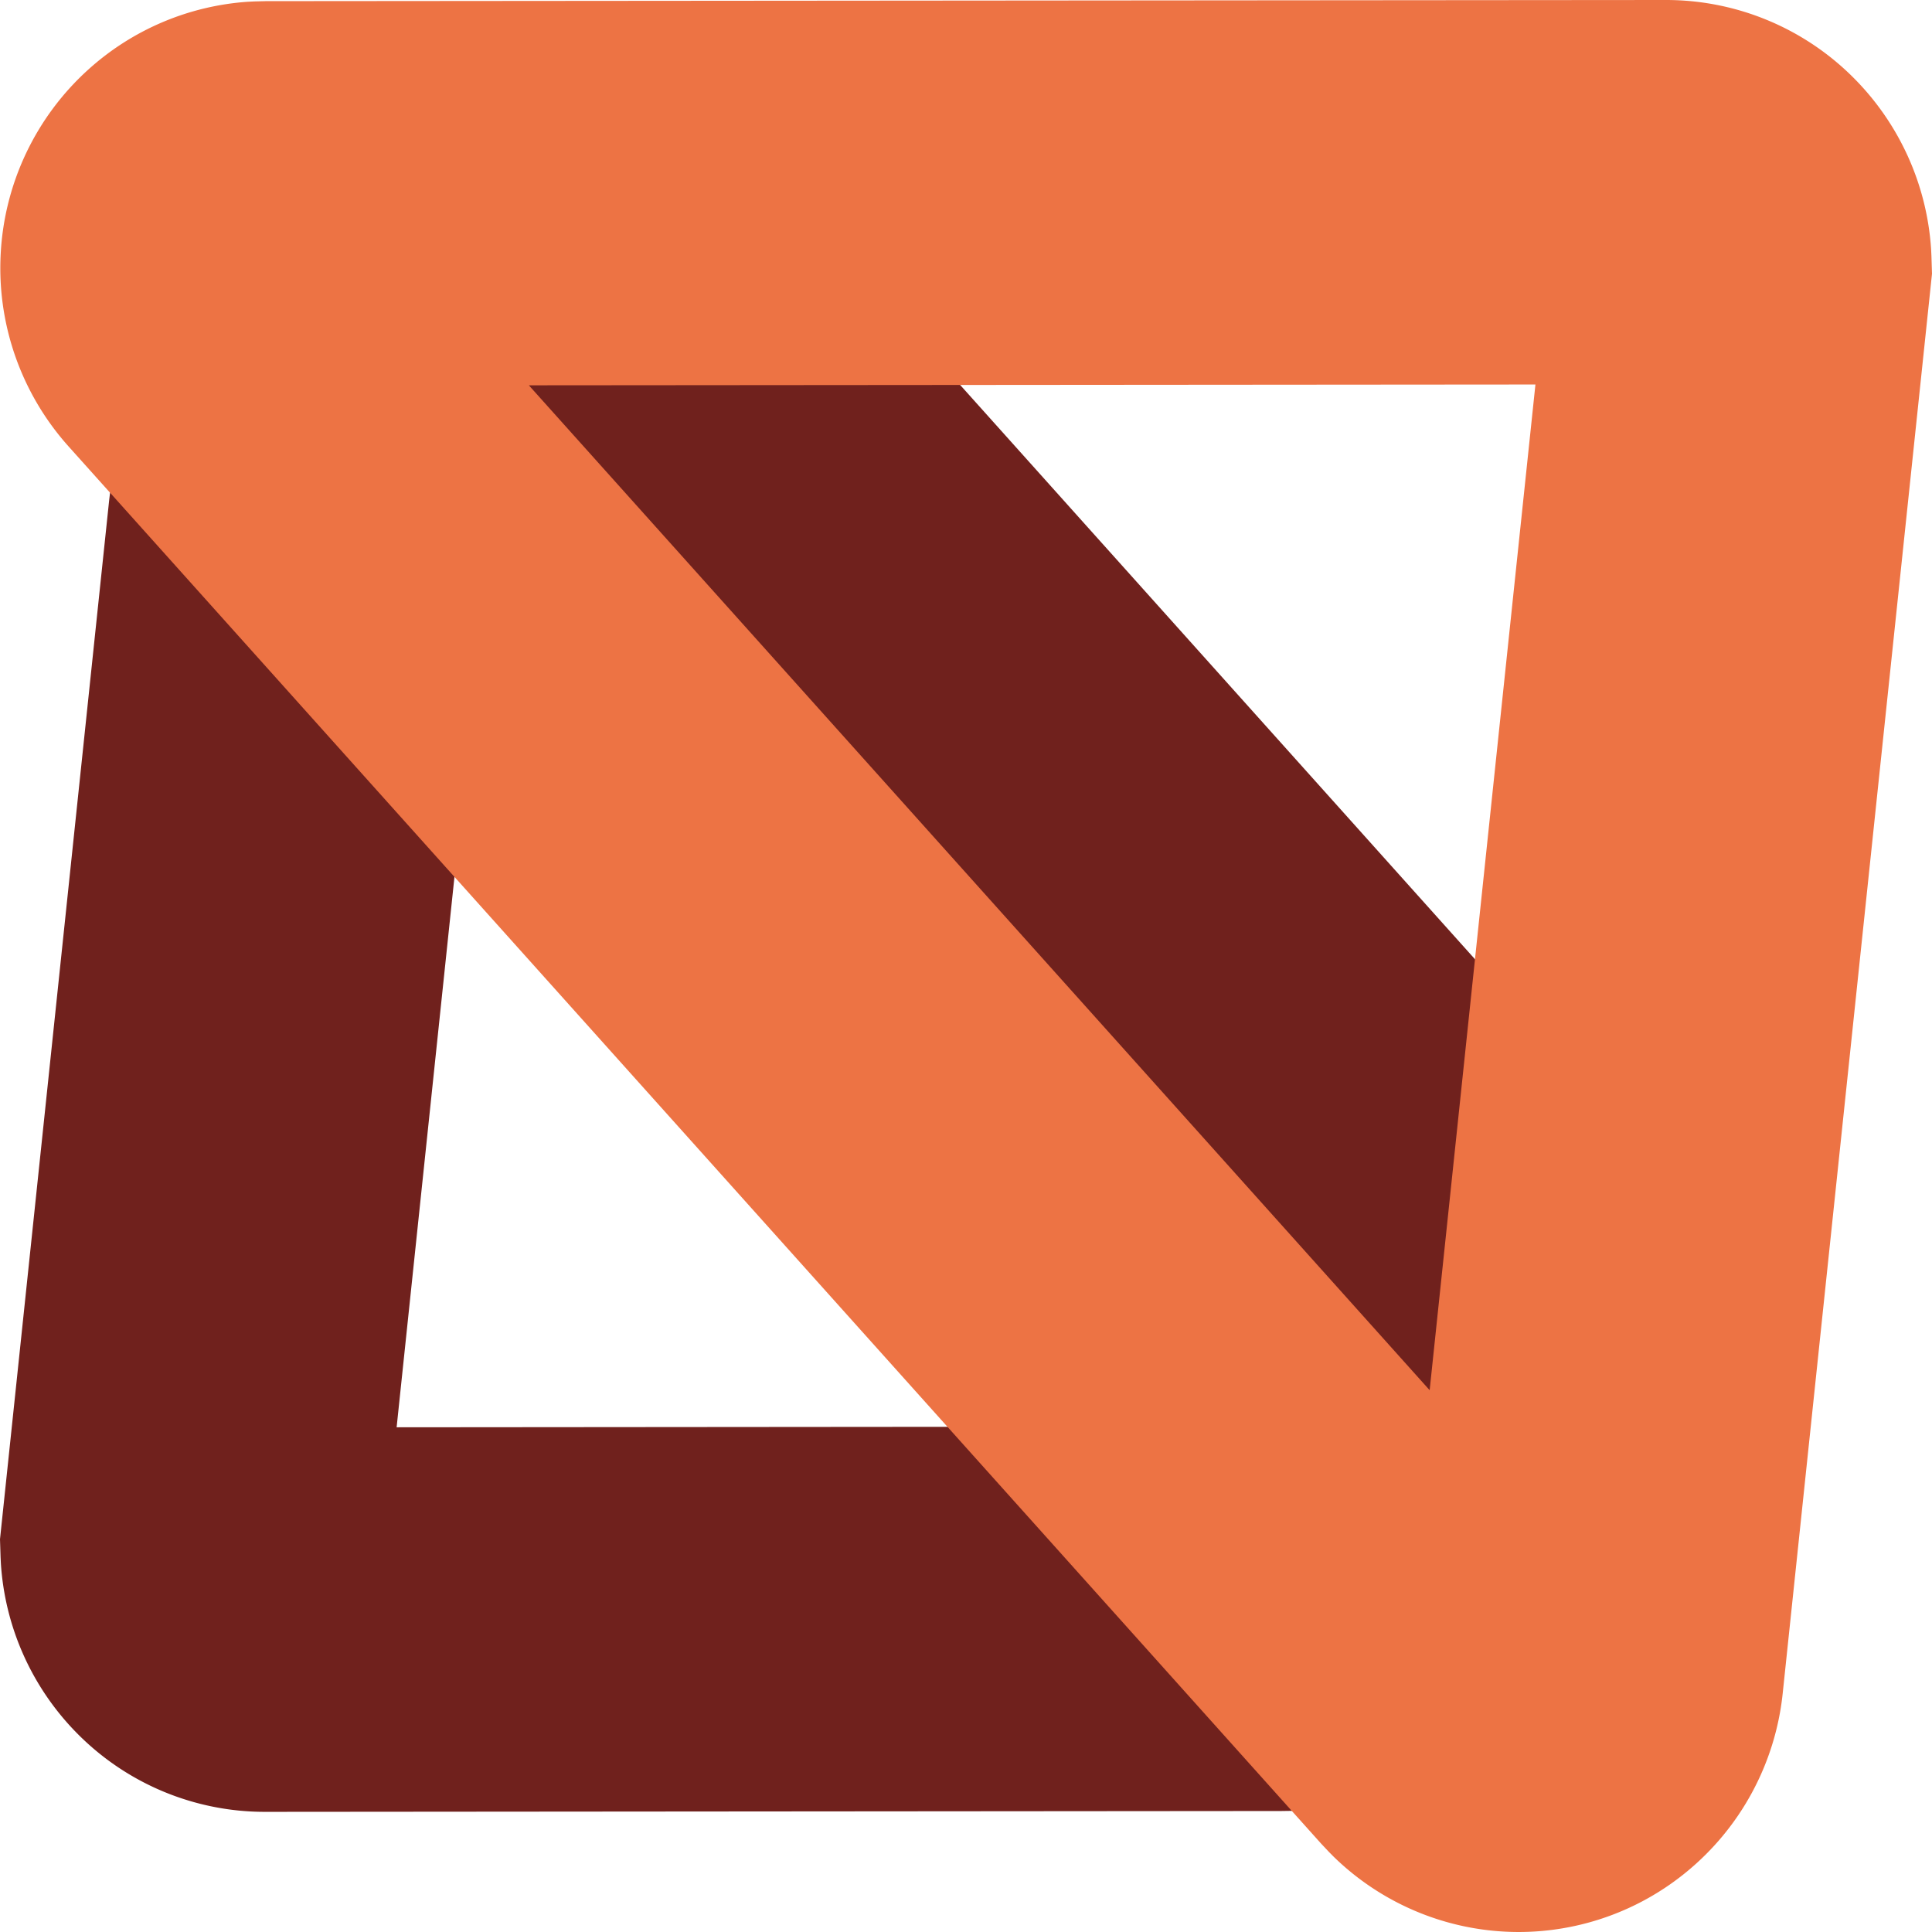 <?xml version="1.0" encoding="utf-8"?>
<!-- Generator: www.svgicons.com -->
<svg xmlns="http://www.w3.org/2000/svg" width="800" height="800" viewBox="0 0 256 256">
<path fill="#70211D" d="M35.088 28.543c-11.562 9.388-19.07 23.008-20.668 38.158L0 203.951l.075 2.363l.038.795a35.232 35.232 0 0 0 10.215 22.68a34.933 34.933 0 0 0 24.79 10.29l134.632-.11l1.408-.021c13.718-.45 26.452-5.6 36.357-14.558c11.273-10.194 17.842-24.296 18.62-39.207c.778-14.912-4.288-29.626-14.437-40.948l-99.09-110.532l-.957-1.039c-9.504-9.945-21.83-16.014-35.085-17.425c-15.084-1.604-29.917 2.916-41.478 12.304m36.136 38.353a5.781 5.781 0 0 1 3.566 1.755l99.217 110.67a5.734 5.734 0 0 1 1.48 4.196a5.728 5.728 0 0 1-1.909 4.017a5.777 5.777 0 0 1-3.683 1.491l-117.34.098L64.856 72.057a5.719 5.719 0 0 1 2.116-3.9a5.676 5.676 0 0 1 4.25-1.26"/><path fill="#ED7344" d="M220.736 0L35.206.152l-1.51.038l-.85.043a35.115 35.115 0 0 0-21.16 8.998A35.37 35.37 0 0 0 .092 33.648a35.403 35.403 0 0 0 8.99 25.502l165.987 185.154l1.037 1.102l.6.606a35.127 35.127 0 0 0 20.808 9.79a35.048 35.048 0 0 0 25.832-7.662a35.351 35.351 0 0 0 12.872-23.764L256 36.274l-.075-2.373l-.038-.794a35.378 35.378 0 0 0-10.258-22.775A35.077 35.077 0 0 0 220.736 0m-17.283 50.948l-14.017 133.26L70.077 51.055z"/>
</svg>